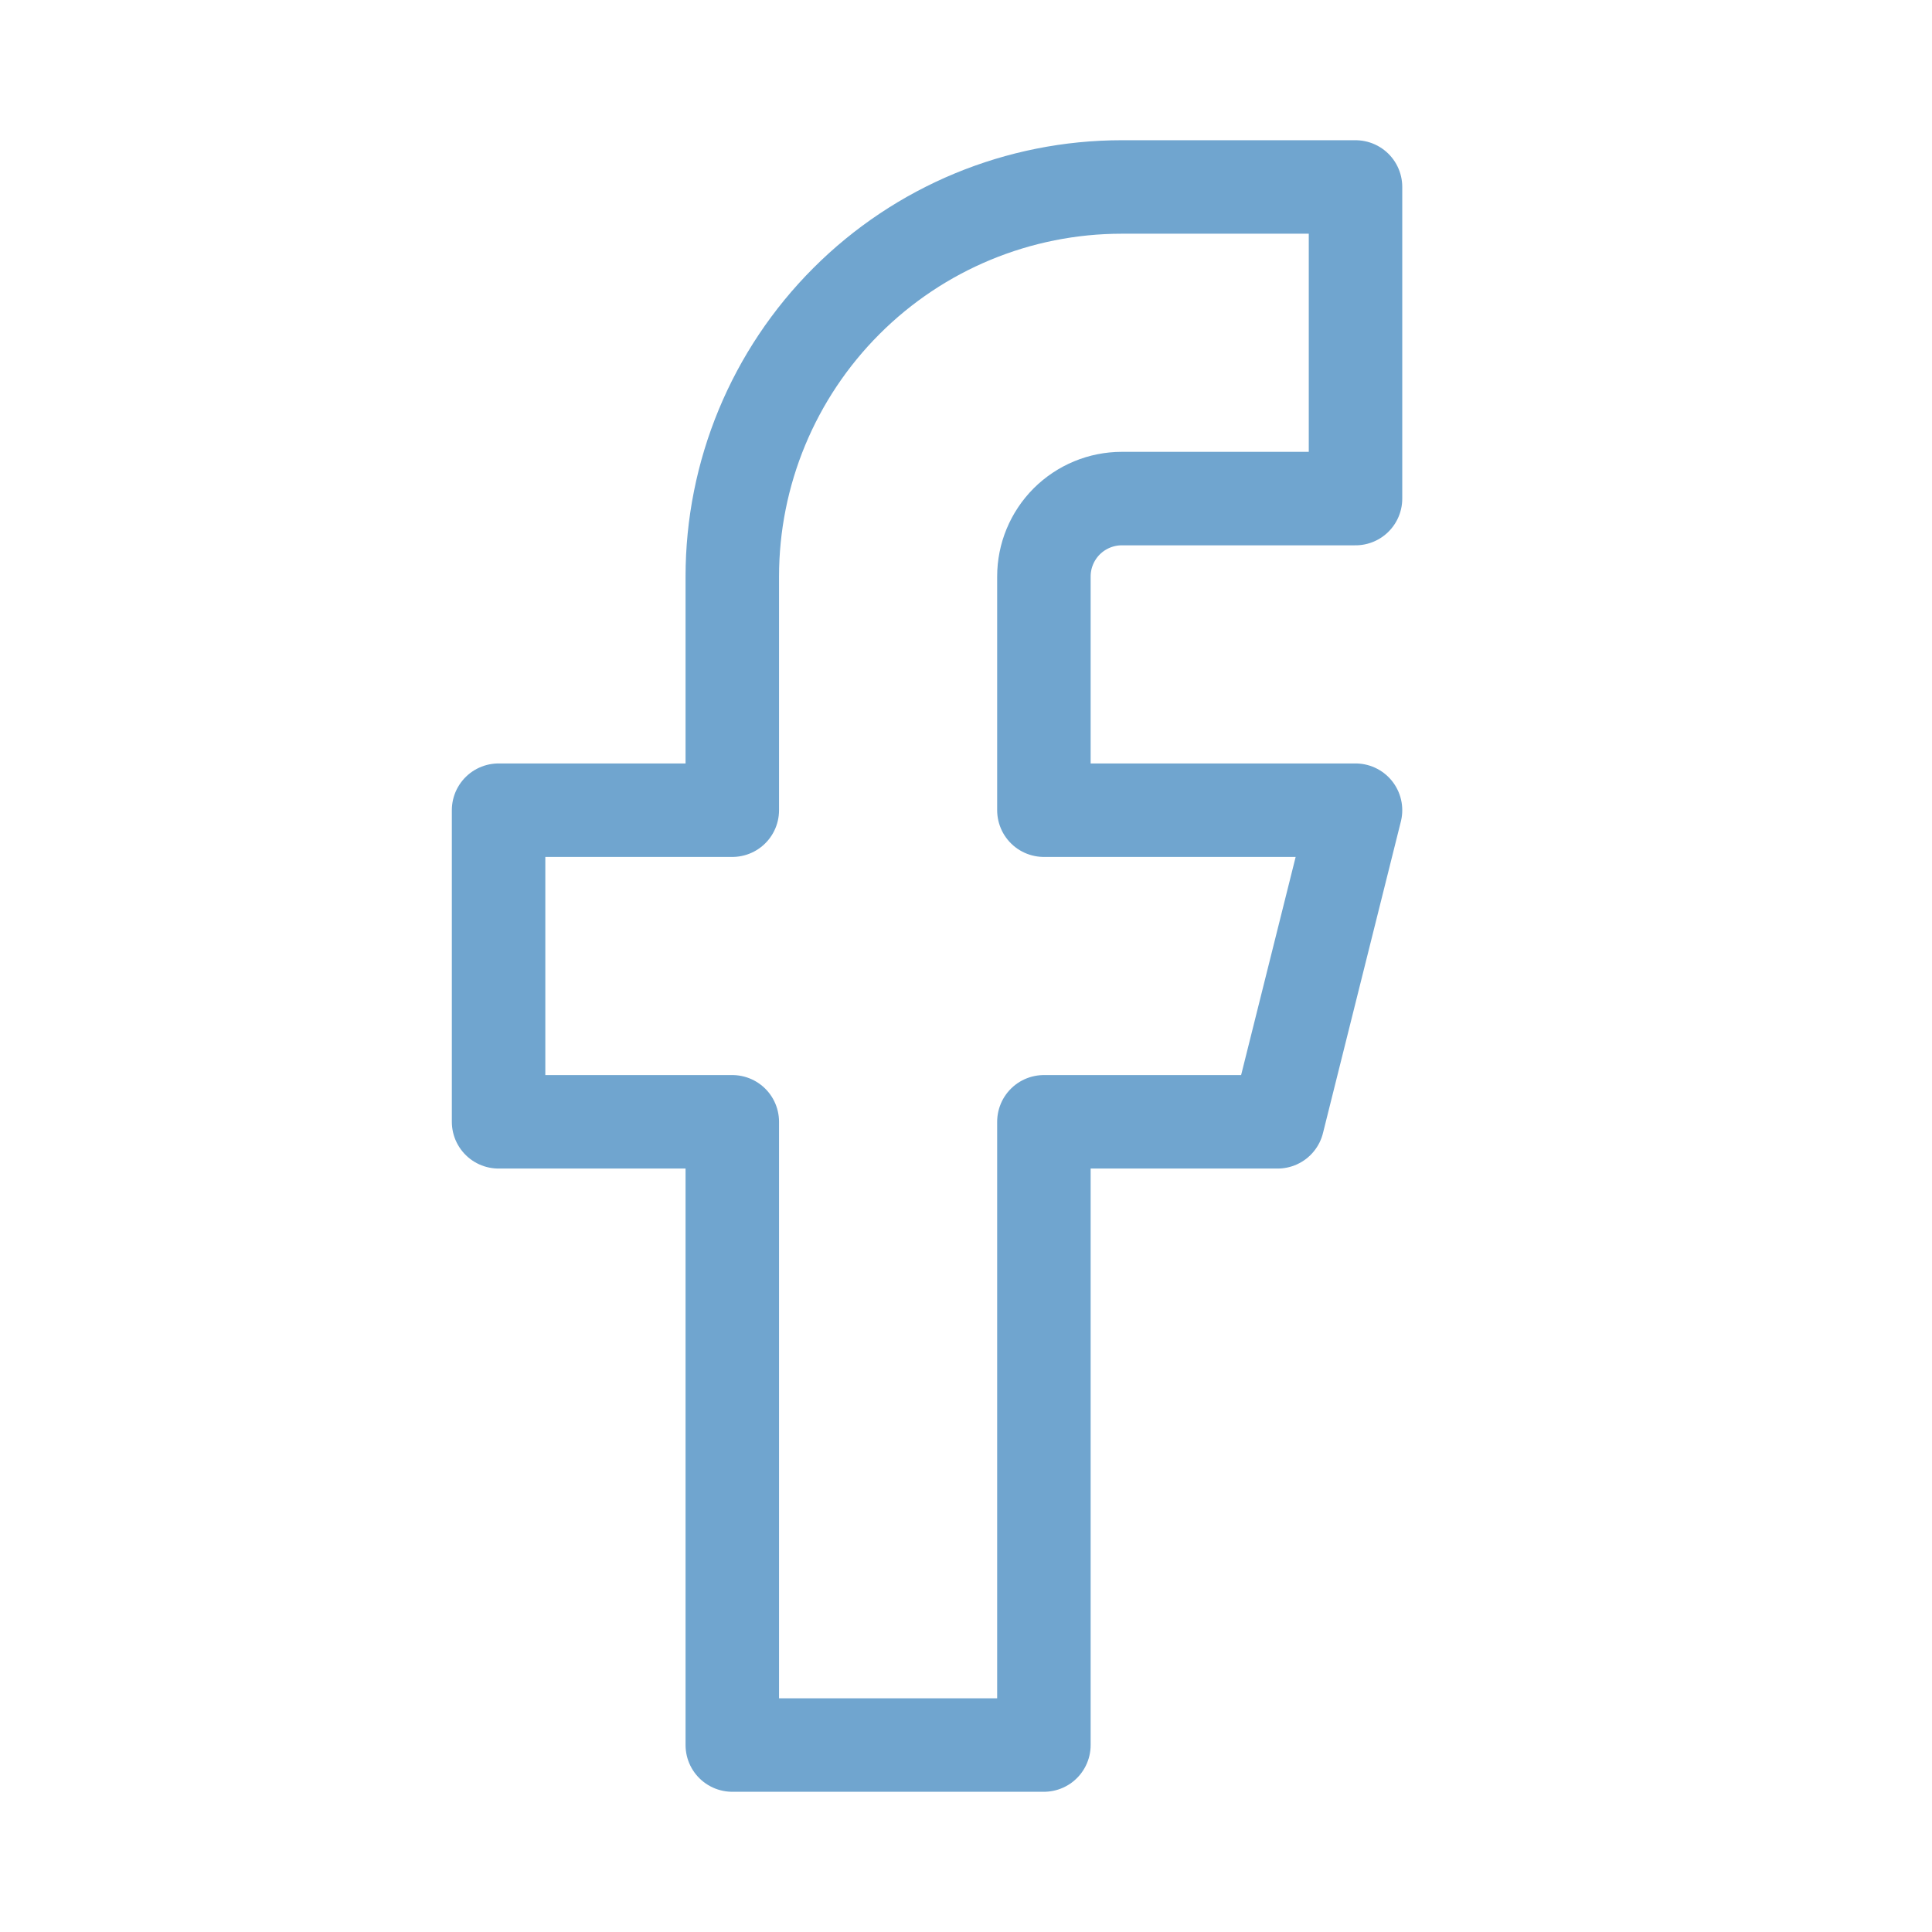 <svg width="28" height="28" viewBox="0 0 31 31" fill="none" xmlns="http://www.w3.org/2000/svg">
<path d="M21.75 3H18C16.342 3 14.753 3.658 13.581 4.831C12.409 6.003 11.75 7.592 11.75 9.25V13H8V18H11.75V28H16.75V18H20.5L21.75 13H16.75V9.25C16.75 8.918 16.882 8.601 17.116 8.366C17.351 8.132 17.669 8 18 8H21.75V3Z" stroke="#70A5CF" stroke-width="1.5" stroke-linecap="round" stroke-linejoin="round"/>
</svg>
